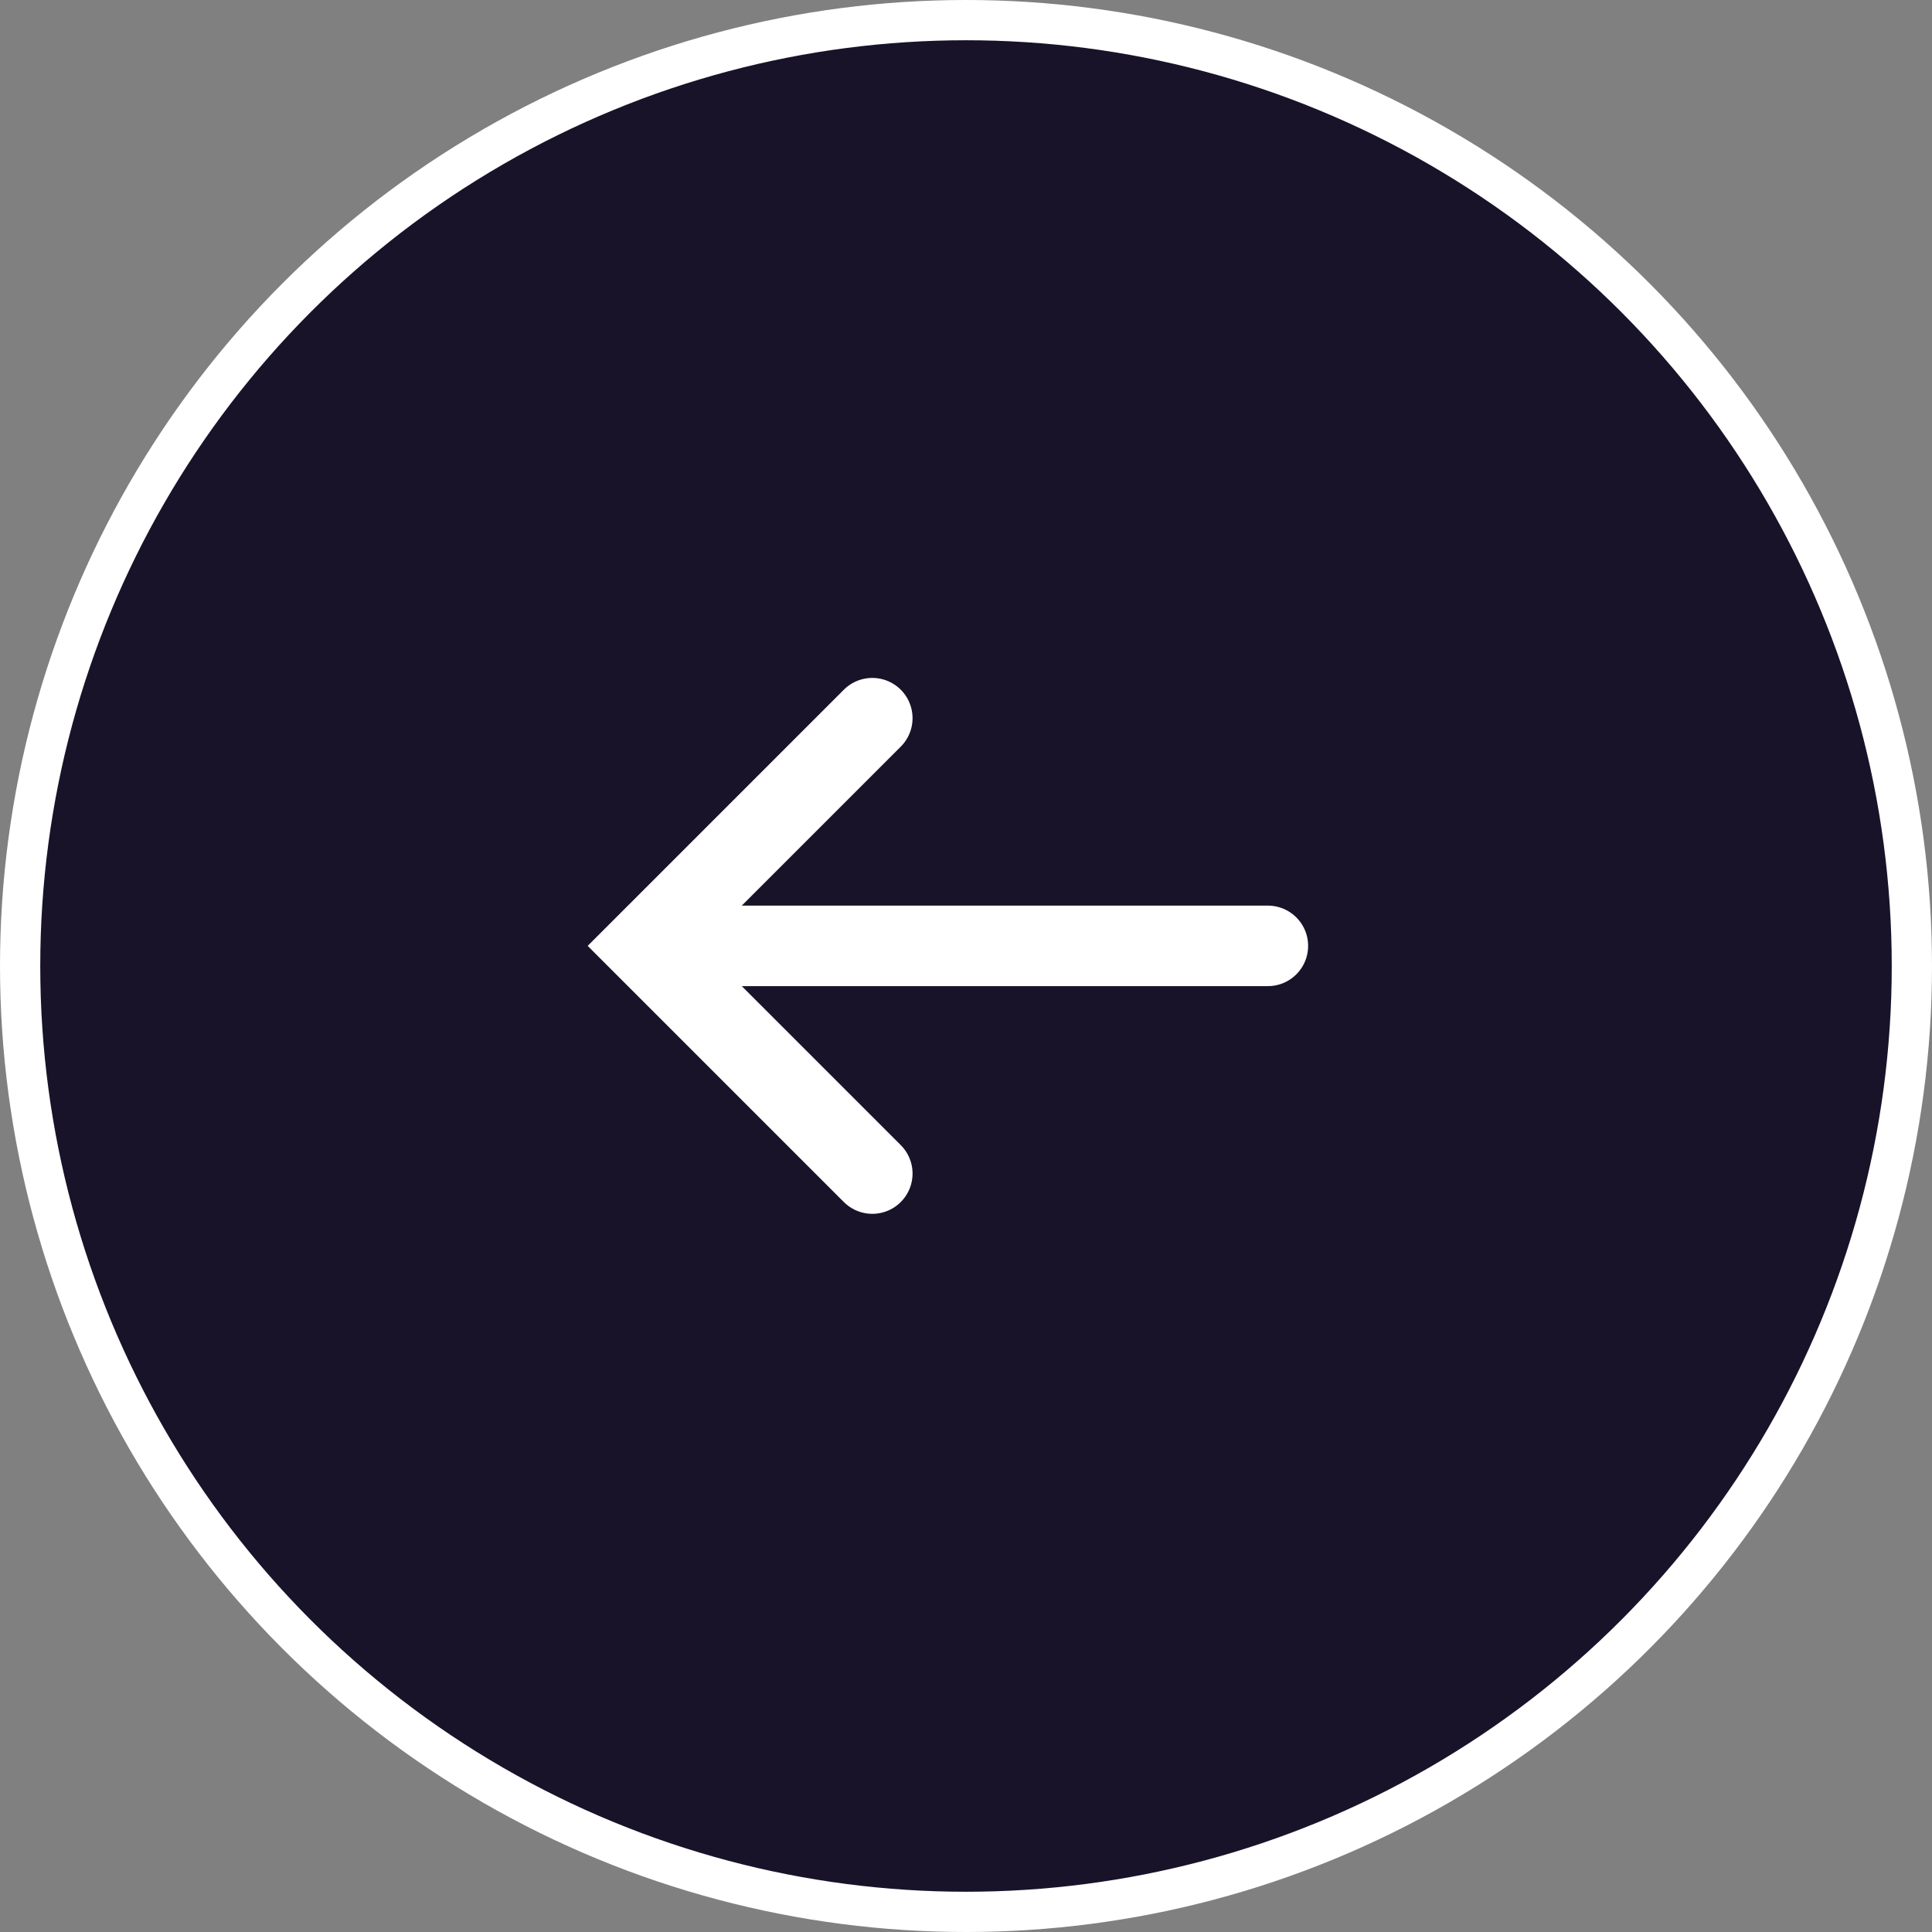 <svg width="48" height="48" viewBox="0 0 48 48" fill="none" xmlns="http://www.w3.org/2000/svg">
    <rect x="0" y="0" width="48" height="48" fill="#808080" stroke="none"/>
    <circle cx="24" cy="24" r="23.5" fill="#191329" stroke="#fff"/>
    <path d="M31.5 23.5h-15M21.672 29.157 16.015 23.5l5.657-5.657" stroke="#fff" stroke-width="2" stroke-linecap="round"/>
</svg>
